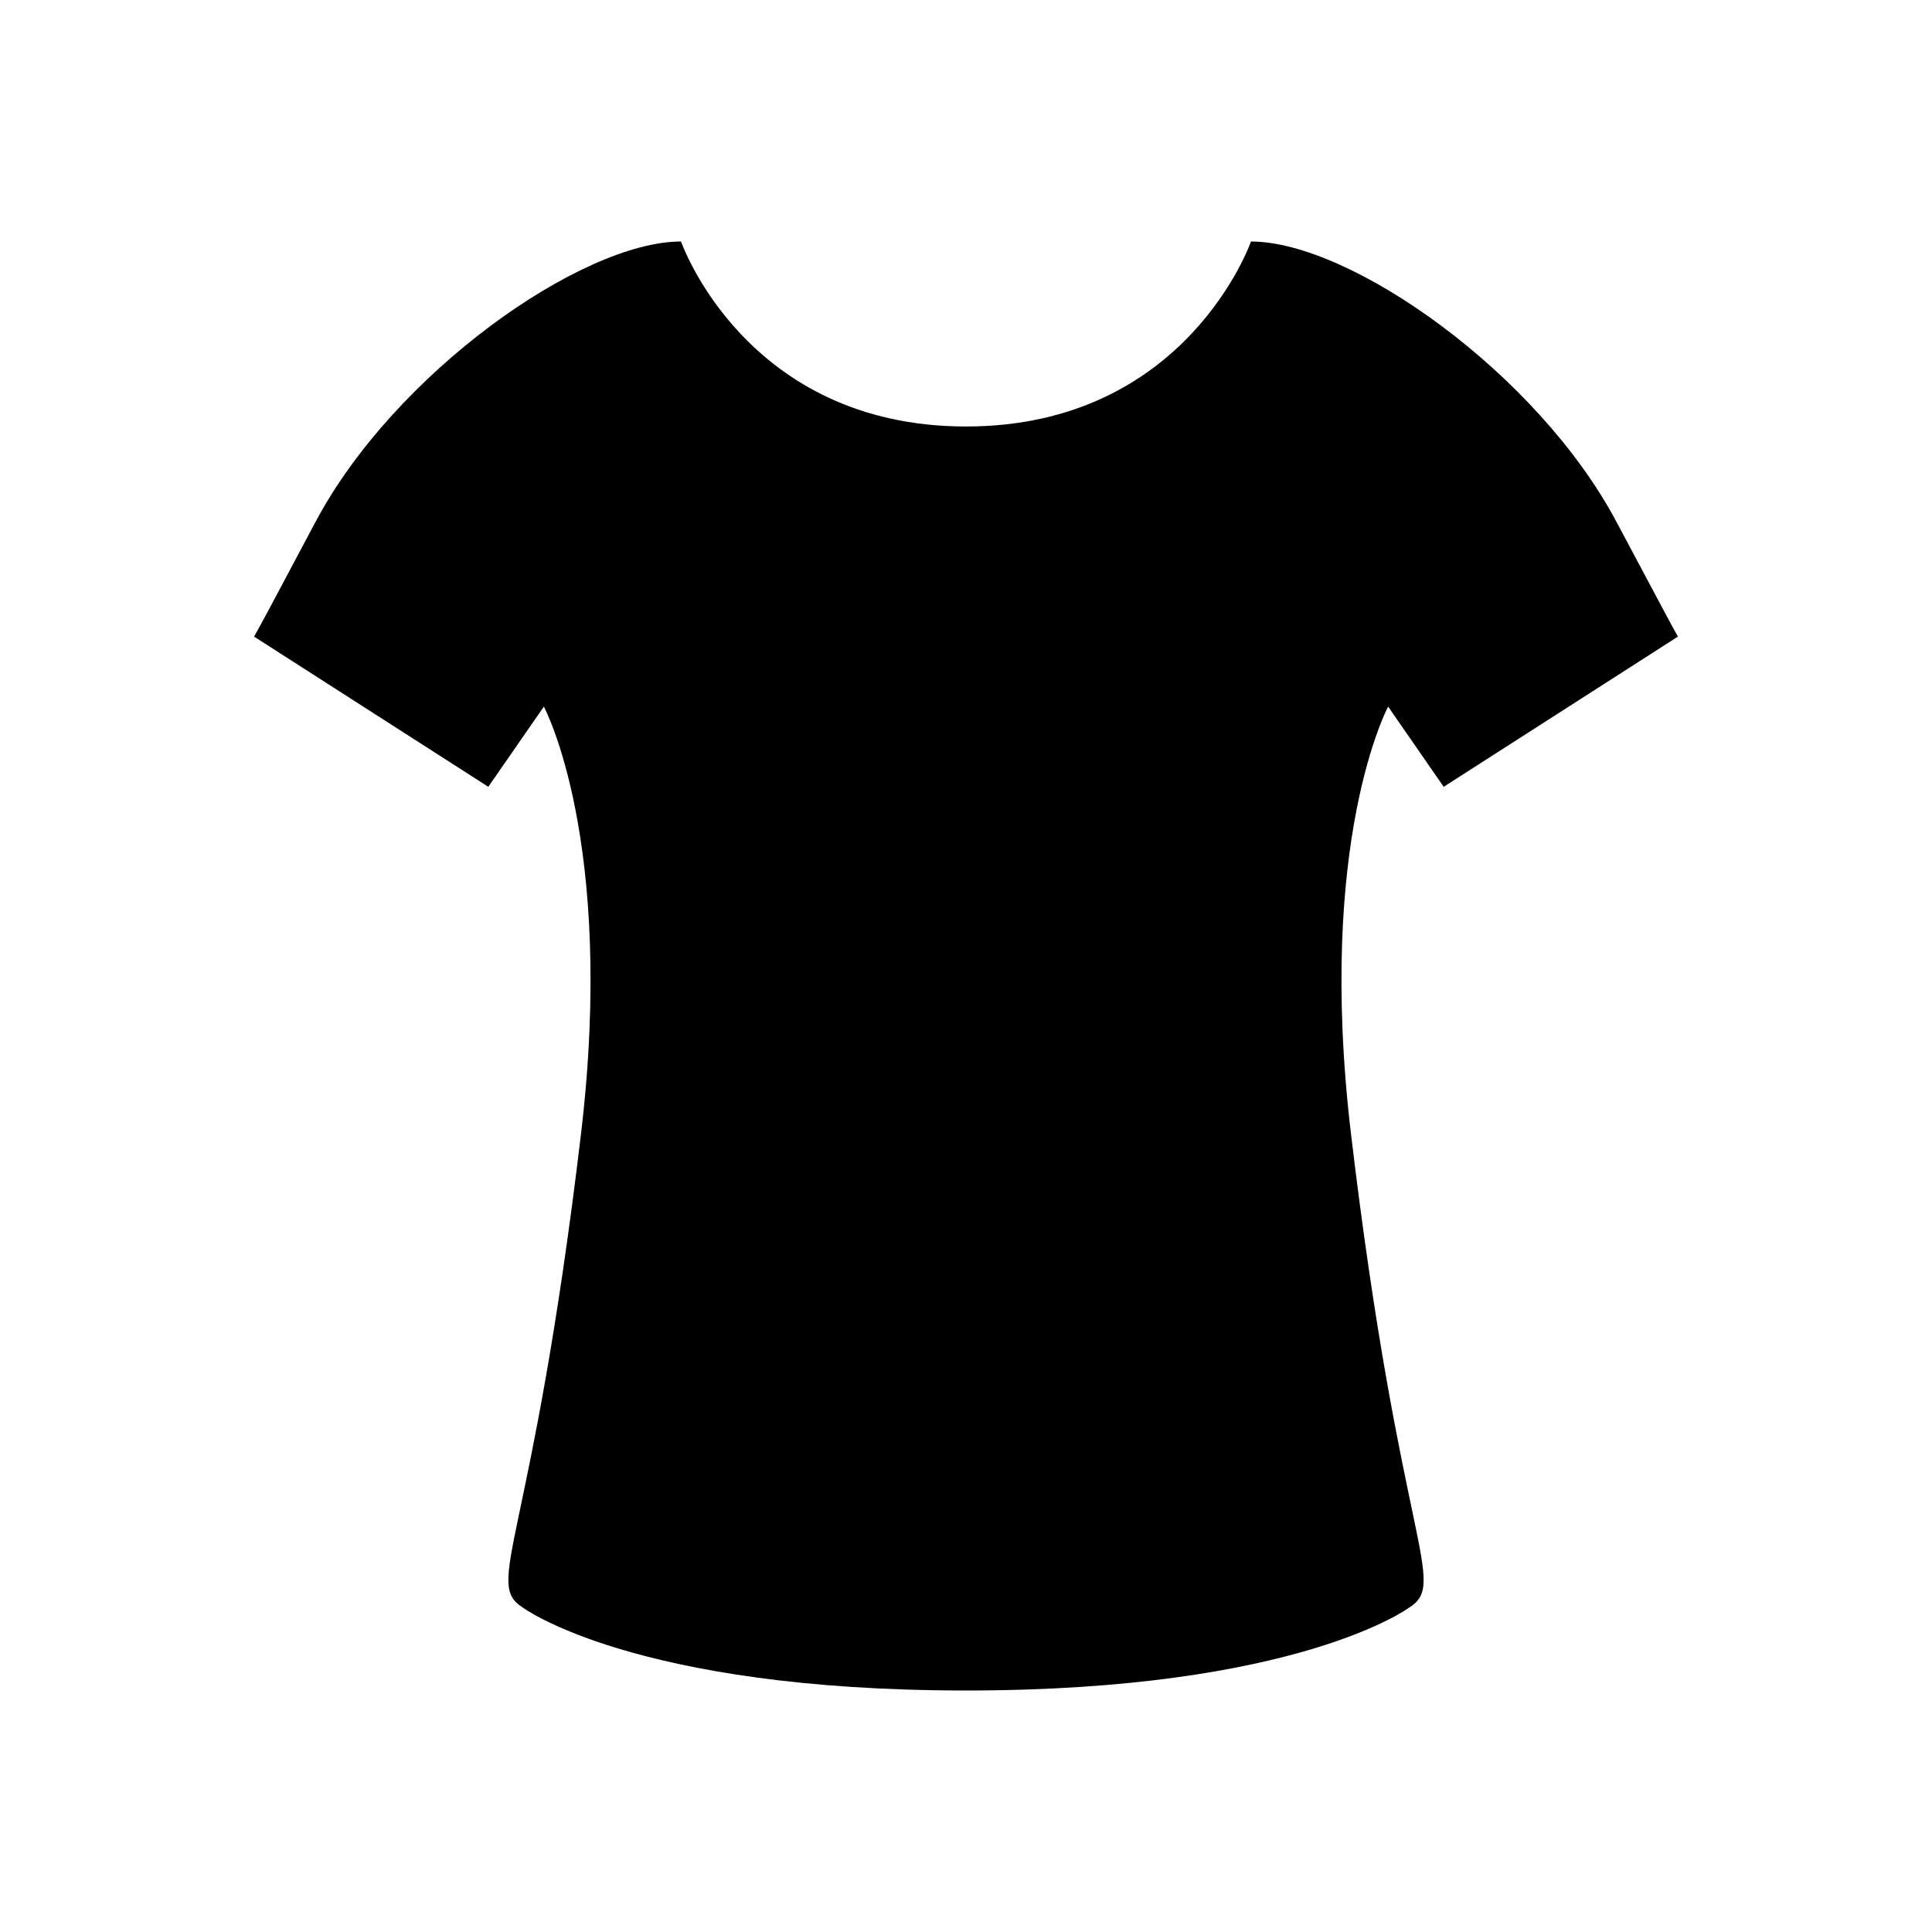 <?xml version="1.0" encoding="UTF-8"?><svg id="_レイヤー_2" xmlns="http://www.w3.org/2000/svg" width="40" height="40" viewBox="0 0 40 40"><defs><style>.cls-1{fill:#000;}.cls-1,.cls-2{stroke-width:0px;}.cls-2{fill:none;}</style></defs><g id="_レイヤー_1-2"><path class="cls-1" d="M5.26,13.18h0s-.08.15,0,0Z"/><path class="cls-1" d="M34.74,13.18h0c.09.16,0,0,0,0Z"/><path class="cls-1" d="M25.9,5s-1.33,3.83-5.9,3.83-5.9-3.83-5.9-3.83c-2.06,0-5.93,2.72-7.57,5.81-.87,1.64-1.17,2.2-1.27,2.37l4.85,3.11,1.15-1.66s1.49,2.76.77,8.84c-1.01,8.49-2.02,9.3-1.21,9.81,0,0,2.3,1.72,9.18,1.72s9.18-1.72,9.18-1.72c.81-.51-.2-1.31-1.21-9.81-.72-6.08.77-8.84.77-8.84l1.15,1.66,4.85-3.11c-.1-.17-.4-.74-1.27-2.37-1.64-3.09-5.51-5.81-7.57-5.81Z"/><rect class="cls-2" width="40" height="40"/></g></svg>